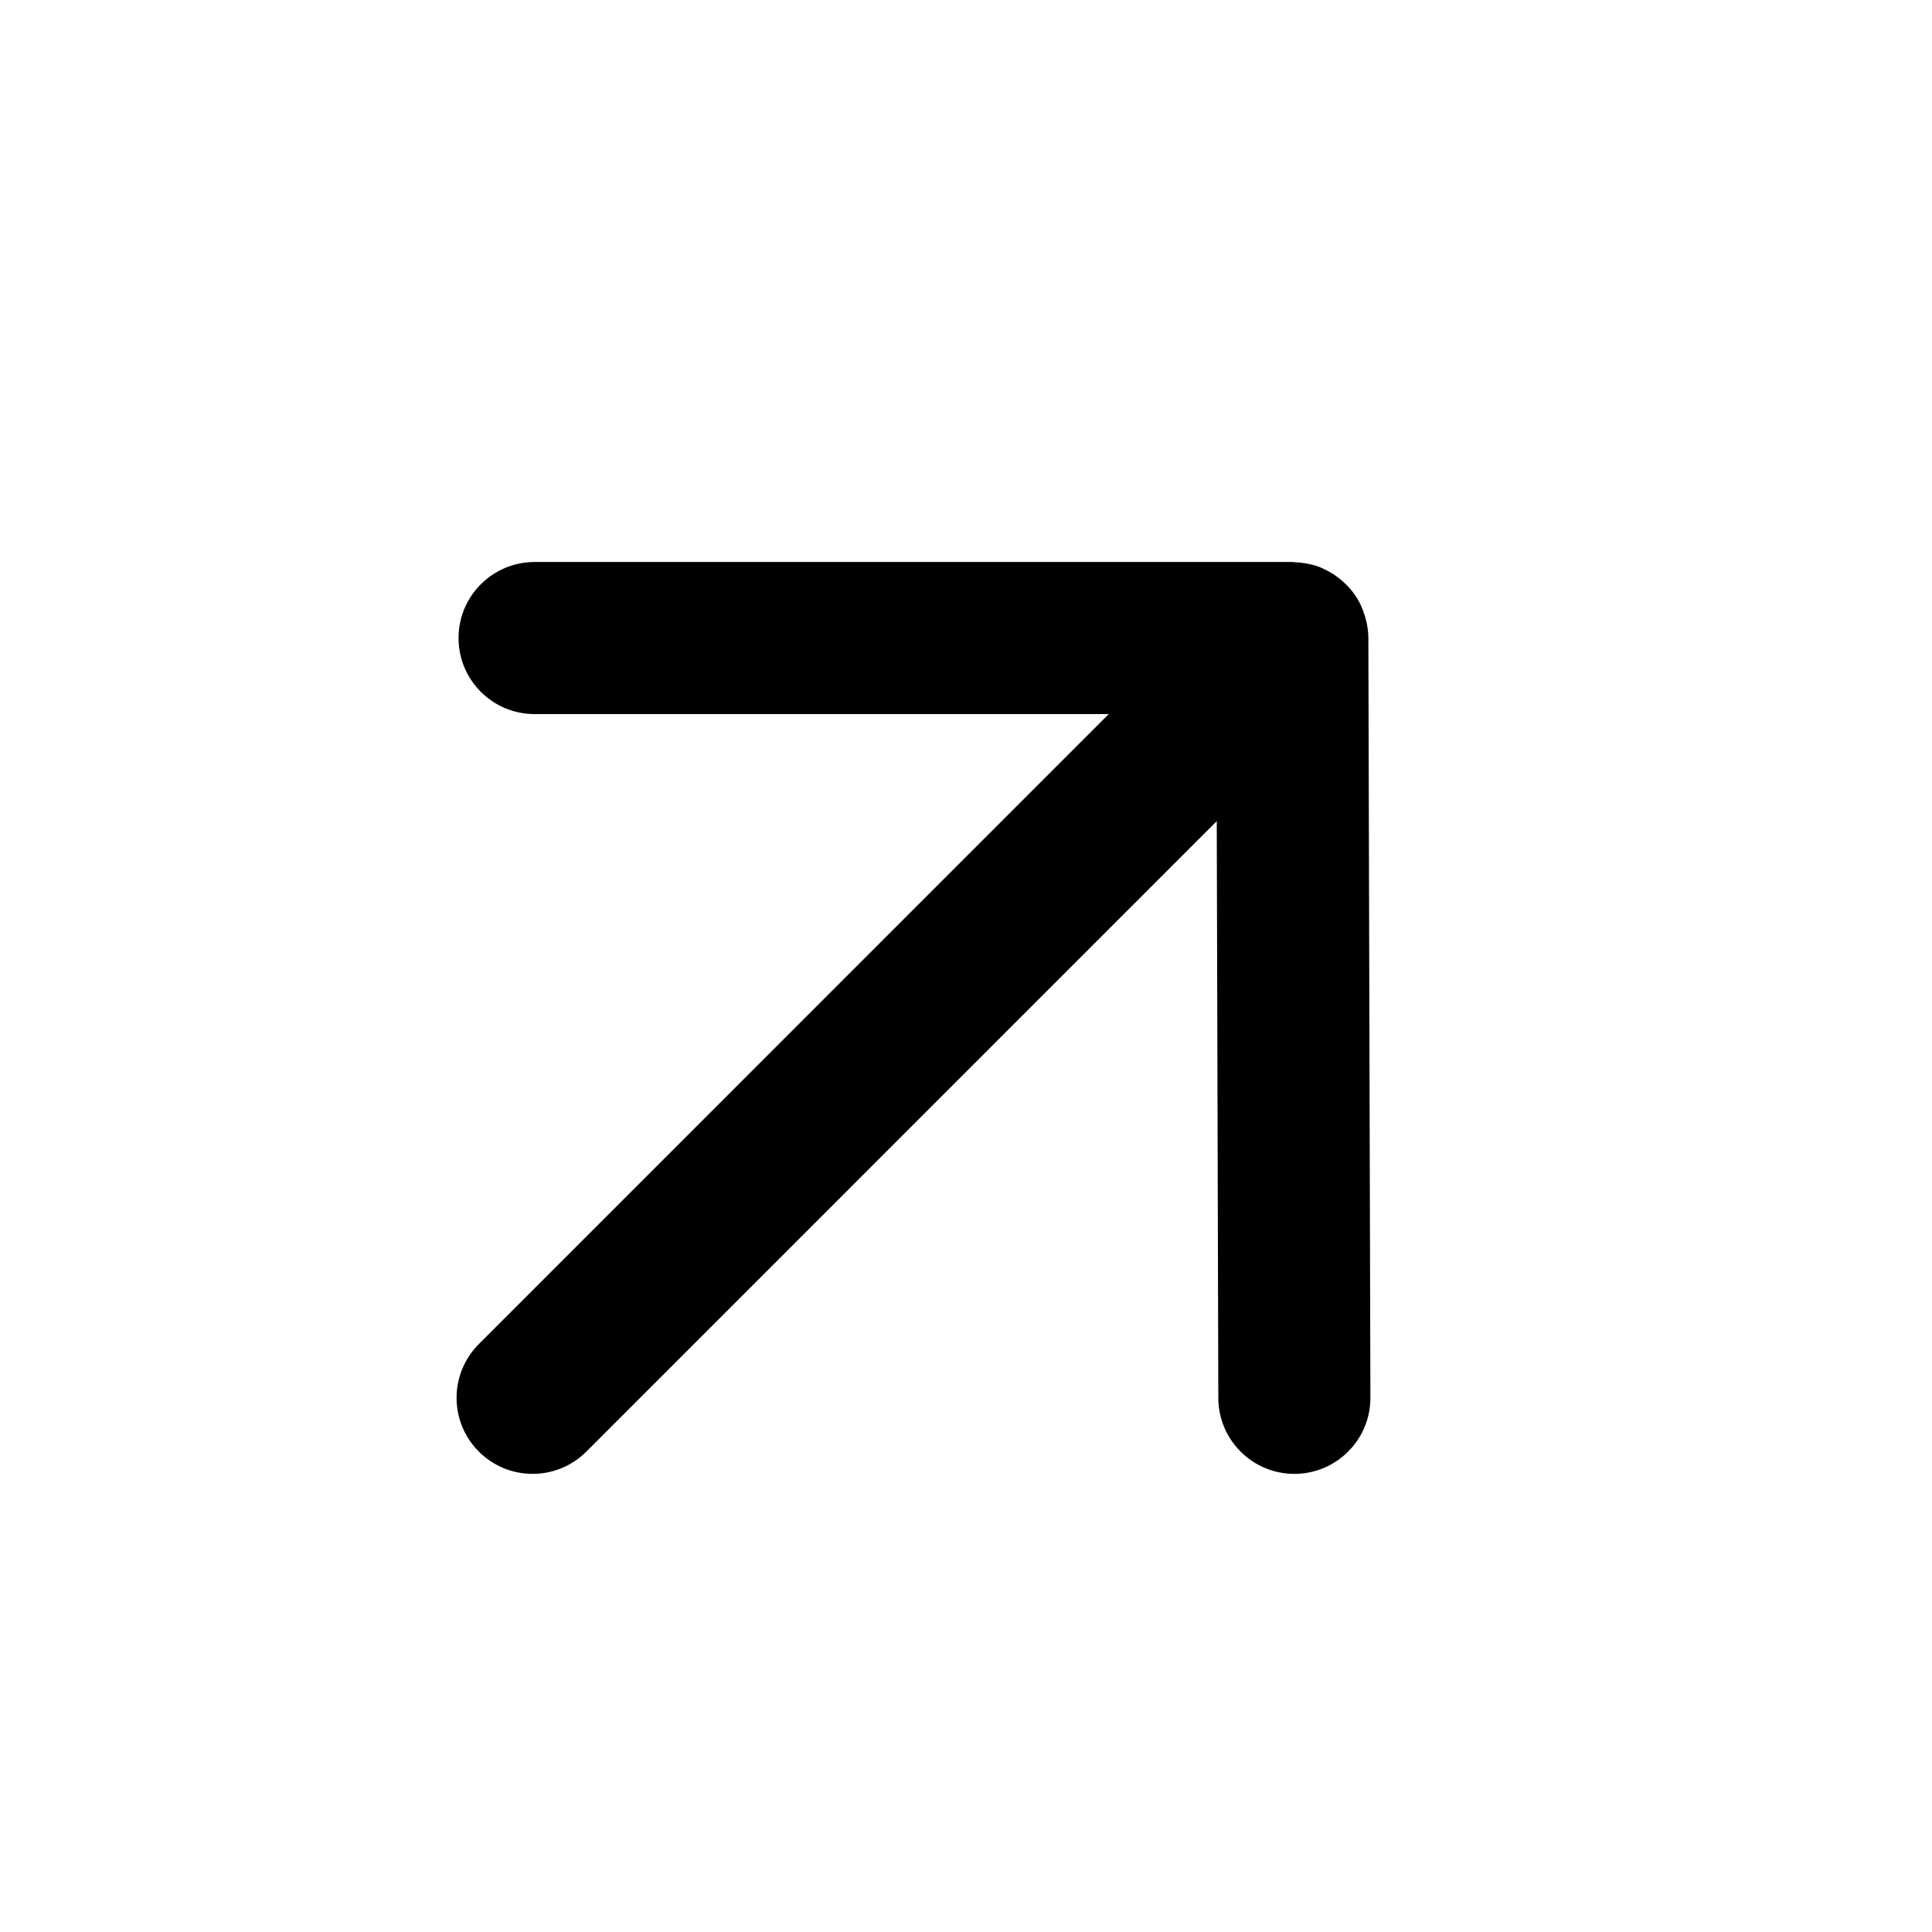 <?xml version="1.0" encoding="UTF-8"?>
<!-- Uploaded to: SVG Repo, www.svgrepo.com, Generator: SVG Repo Mixer Tools -->
<svg fill="#000000" width="800px" height="800px" version="1.1" viewBox="144 144 512 512" xmlns="http://www.w3.org/2000/svg">
 <path d="m506.63 313.04c-0.004-1.223-0.152-2.422-0.367-3.598-0.066-0.363-0.156-0.711-0.246-1.062-0.203-0.84-0.453-1.664-0.762-2.465-0.133-0.344-0.25-0.691-0.398-1.023-0.473-1.059-1.008-2.086-1.652-3.043-0.039-0.055-0.09-0.105-0.125-0.16-0.621-0.906-1.328-1.742-2.098-2.539-0.242-0.25-0.504-0.484-0.754-0.727-0.609-0.574-1.258-1.113-1.949-1.605-0.301-0.215-0.594-0.438-0.91-0.645-0.812-0.523-1.668-0.984-2.559-1.387-0.195-0.09-0.379-0.211-0.578-0.293-0.02-0.004-0.039-0.02-0.059-0.031-1.082-0.449-2.191-0.766-3.305-1.012-0.316-0.07-0.645-0.109-0.969-0.168-0.938-0.16-1.879-0.258-2.82-0.289-0.203-0.004-0.387-0.059-0.59-0.059l-200.82 0.004c-11.129 0-20.152 9.023-20.152 20.152s9.023 20.152 20.152 20.152h152.16l-166.93 166.95c-7.871 7.871-7.871 20.633 0 28.5 3.934 3.934 9.094 5.898 14.246 5.898 5.152 0 10.316-1.969 14.246-5.906l167.06-167.07 0.414 152.88c0.031 11.113 9.047 20.098 20.152 20.098h0.055c11.129-0.031 20.129-9.078 20.098-20.207z"/>
</svg>